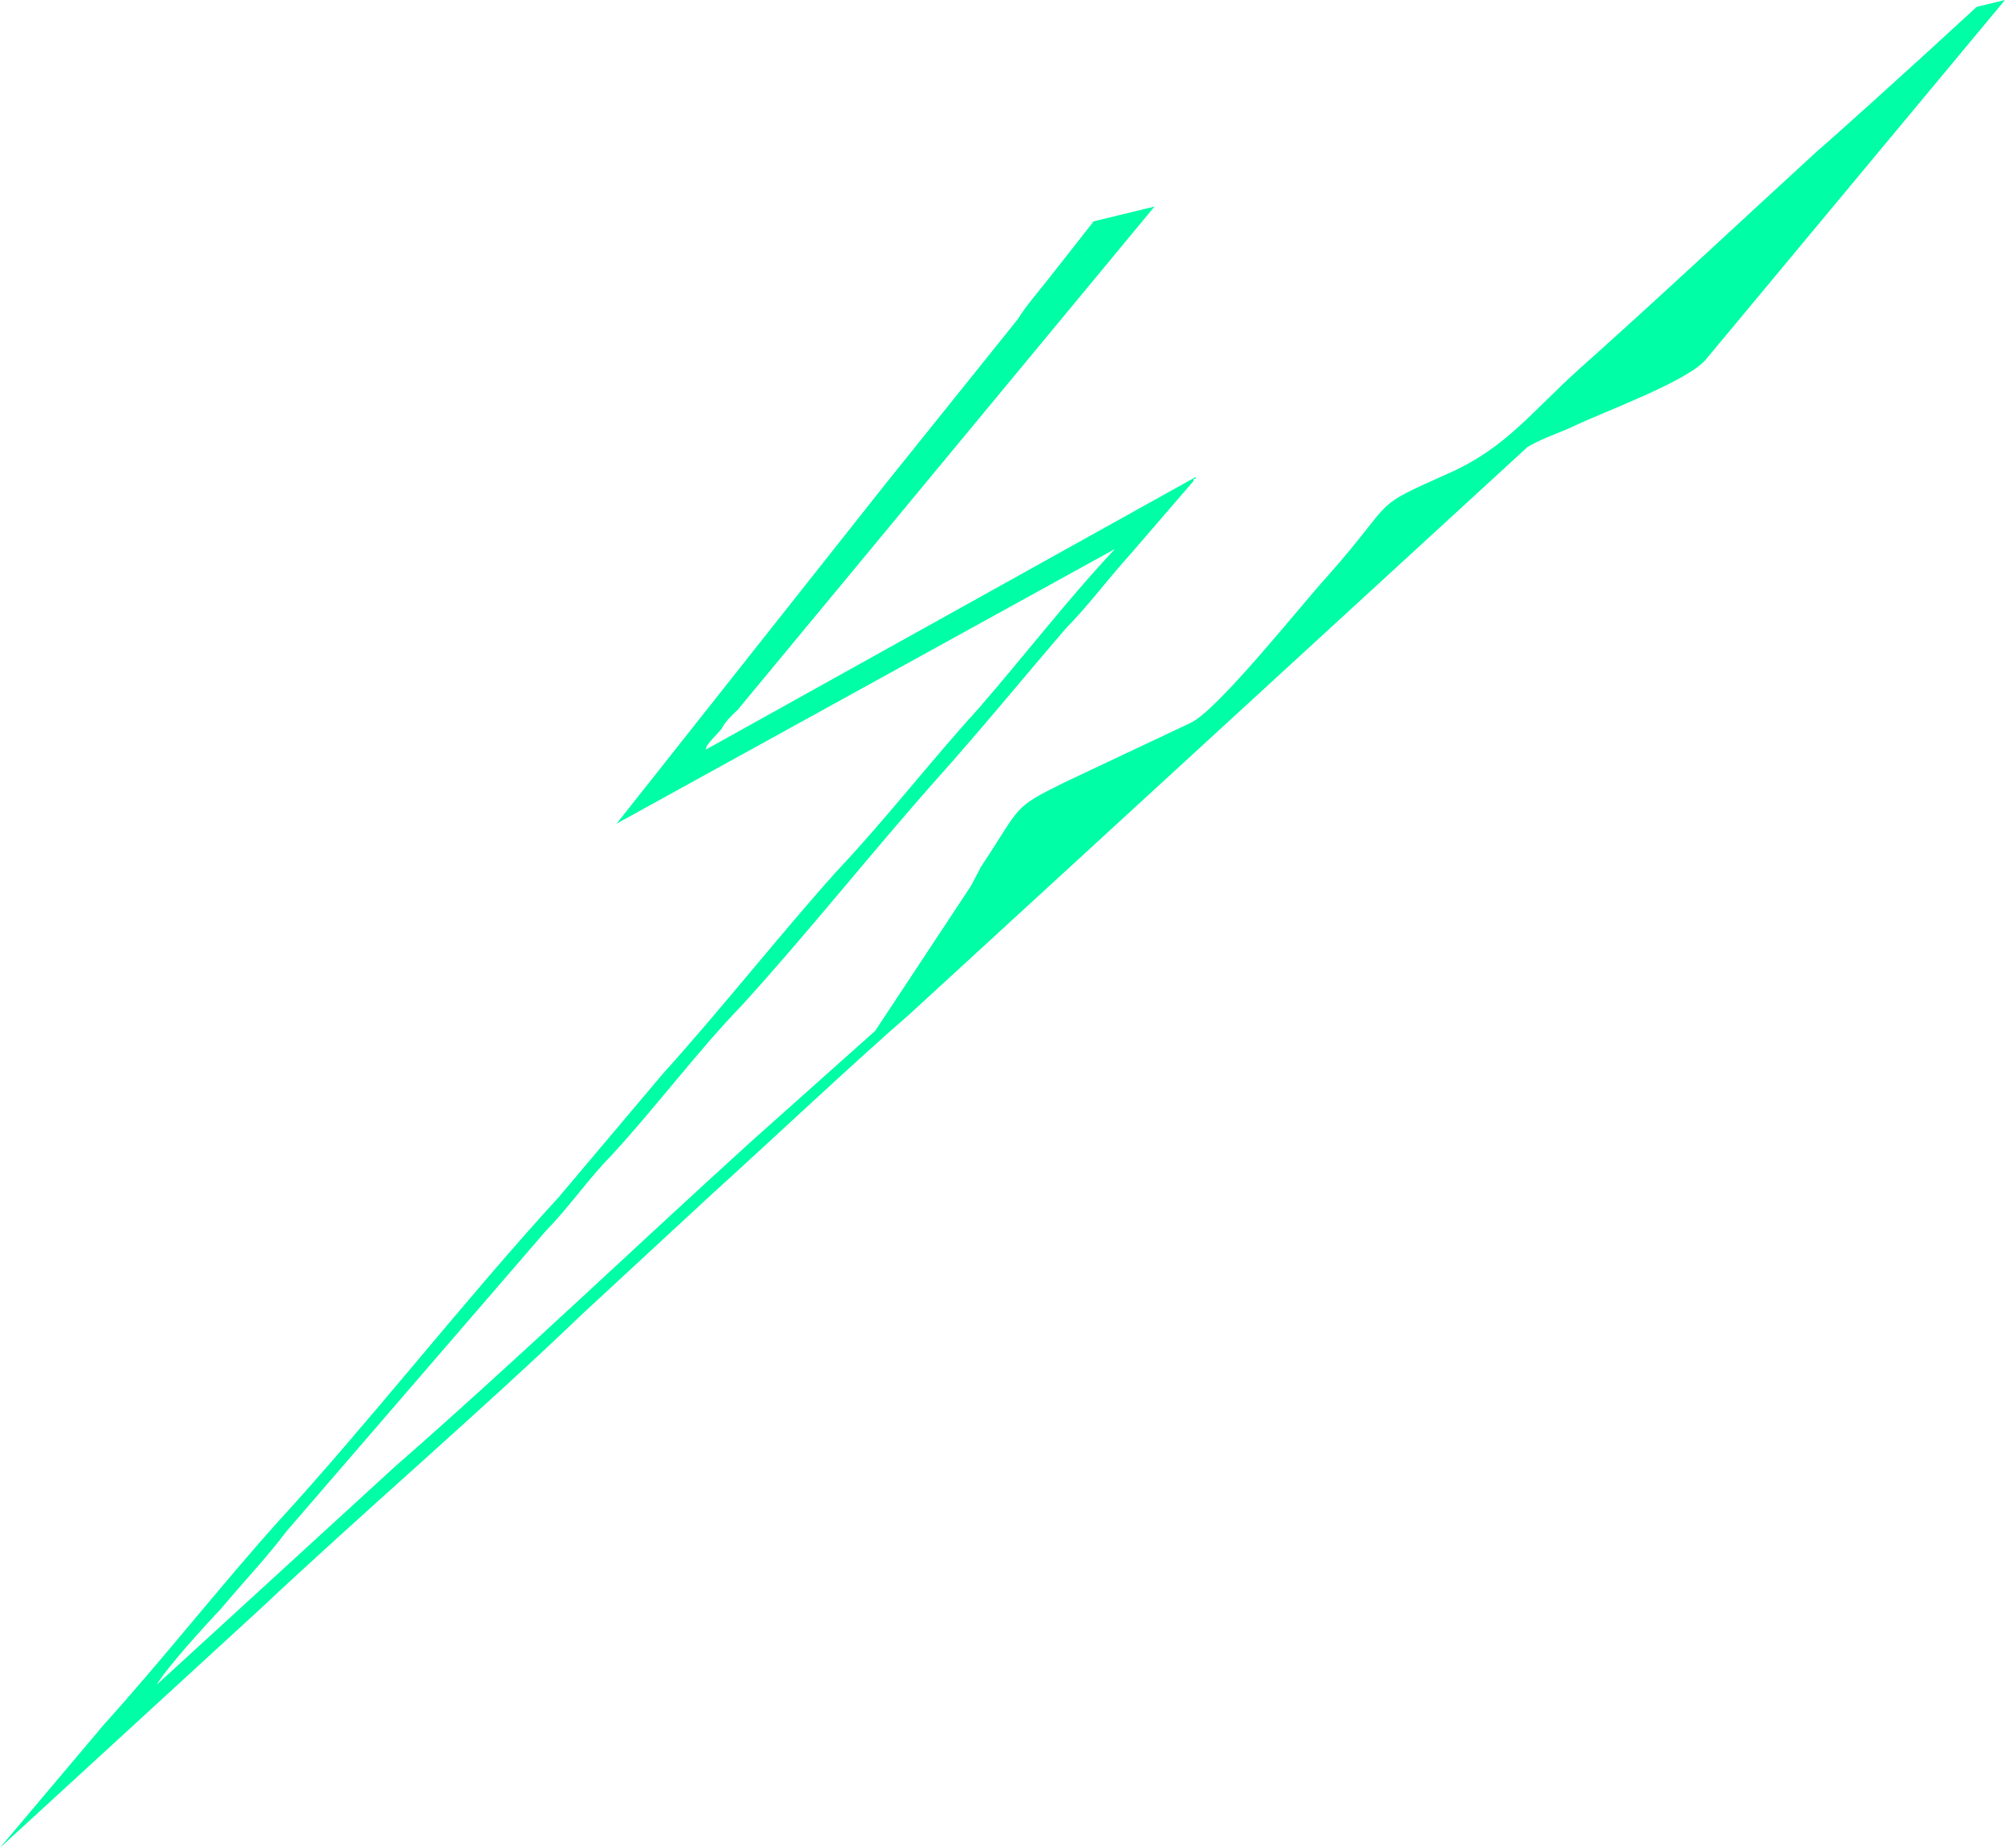 <?xml version="1.0" encoding="UTF-8"?> <svg xmlns="http://www.w3.org/2000/svg" width="1159" height="1068" viewBox="0 0 1159 1068" fill="none"> <path fill-rule="evenodd" clip-rule="evenodd" d="M1142.66 3.967C1104.69 38.995 1056.17 82.677 1050.95 86.897C1004.55 129.382 959.765 171.481 913.133 213.05C884.923 238.438 870.868 258.432 838.345 273.16C790.264 294.594 808.851 286.178 767.031 333.408C752.081 349.717 703.434 411.291 687.875 417.994L615.387 452.182C584.712 467.436 590.979 464.935 567.079 500.988C564.725 505.462 563.547 507.697 561.201 512.173L505.888 595.849C481.872 617.287 459.255 637.414 435.24 658.856C367.615 720.154 296.47 788.163 228.397 847.621L90.577 973.773C96.68 963.511 118.402 939.699 127.974 929.569C141.295 913.653 153.669 900.89 165.372 885.366L315.625 711.319C329.396 697.242 339.471 682.113 353.242 668.037C377.759 641.596 403.74 606.995 428.481 581.475C465.147 541.348 504.672 491.75 541.117 450.71C566.811 422.03 590.66 392.824 616.13 363.221C629.898 349.145 640.203 334.935 653.748 319.942L689.968 277.974C689.968 277.974 689.968 277.974 689.744 277.054C691.369 276.659 691.369 276.659 691.145 275.739L407.966 433.285C408.916 430.13 407.741 432.361 410.313 428.813L417.091 421.315C419.438 416.843 422.24 414.209 426.439 410.262L667.368 119.392L632.216 127.929L606.479 160.691C599.932 169.107 593.156 176.612 588.23 184.635C561.806 217.394 536.782 248.834 510.358 281.593L356.464 476.037L644.513 317.304C617.197 346.377 592.395 378.743 565.526 409.657C537.03 440.966 512.23 473.331 483.514 503.719C451.042 539.896 416.895 583.314 383.026 620.805L322.956 691.976C269.943 749.729 213.57 821.955 160.556 879.705C128.089 915.885 93.941 959.3 60.071 996.791L0.002 1067.97L150.42 929.974C210.596 873.409 277.488 816.191 337.443 758.701L411.838 689.903C444.252 660.57 496.033 611.898 525.868 586.116L882.898 258.438C890.346 253.701 903.109 249.627 910.778 245.815C927.737 237.794 975.091 220.439 985.837 208.072L1159 -6.6723e-06L1142.66 3.967Z" fill="#00FEA6"></path> </svg> 